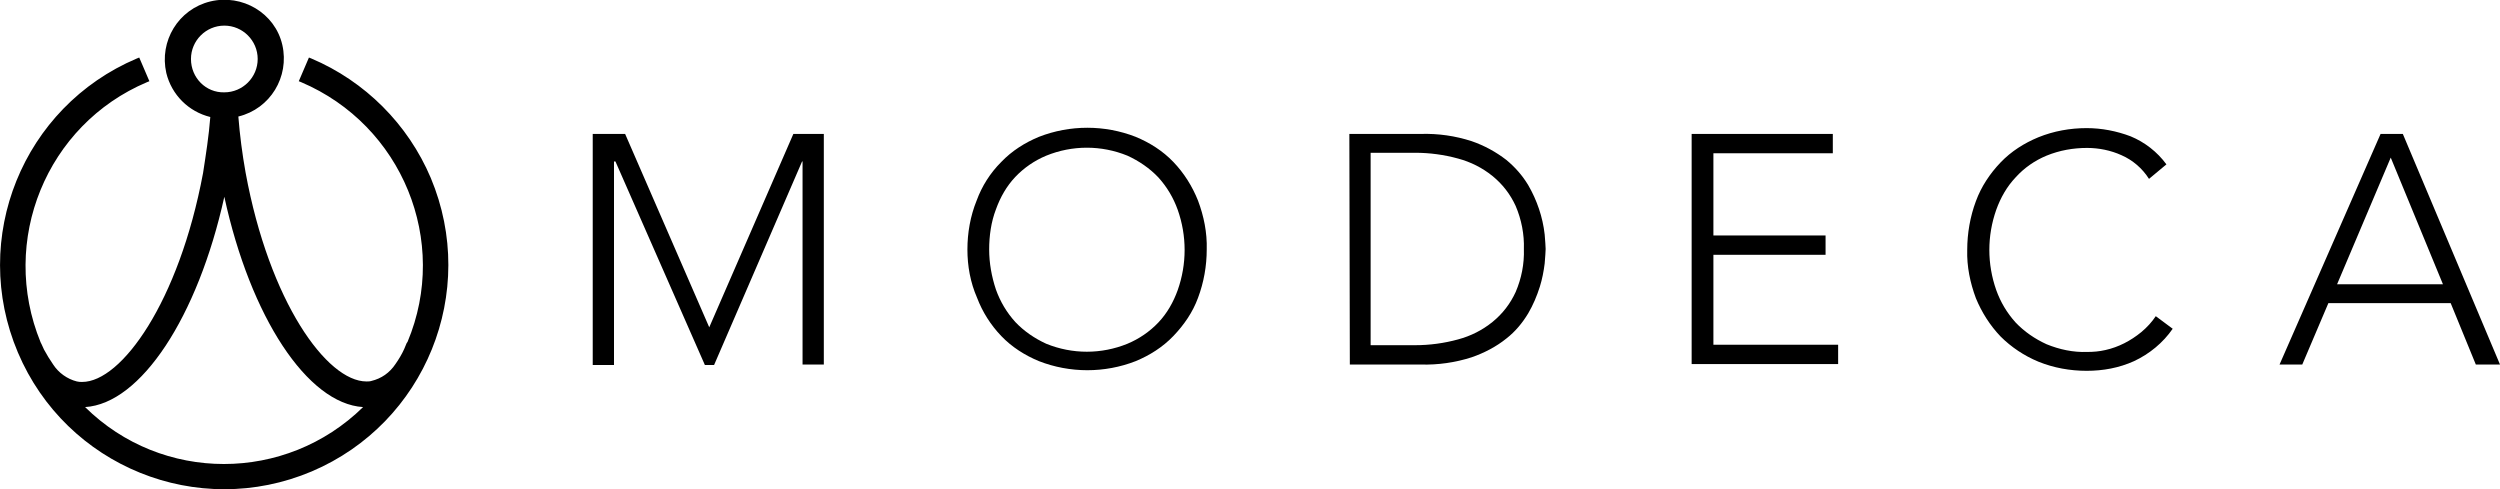 <svg xmlns="http://www.w3.org/2000/svg" xmlns:xlink="http://www.w3.org/1999/xlink" id="Calque_1" x="0px" y="0px" viewBox="0 0 517.1 101.2" style="enable-background:new 0 0 517.1 101.2;" xml:space="preserve"><g>	<path d="M122.6,27.7h6.7l17.4,40l17.4-40h6.3v47.7H166v-42h-0.1l-18.2,42.1h-1.9l-18.5-42.1H127v42.1h-4.4V27.7z"></path>	<path d="M200.1,51.6c0-3.4,0.6-6.9,1.9-10.1c1.1-3,2.8-5.7,5.1-8c2.2-2.3,4.9-4,7.8-5.2c6.4-2.5,13.6-2.5,20,0  c2.9,1.2,5.6,2.9,7.8,5.2c2.2,2.3,3.9,5,5.1,8c1.2,3.2,1.9,6.6,1.8,10.1c0,3.4-0.6,6.8-1.8,10c-1.1,3-2.9,5.6-5.1,7.9  c-2.2,2.3-4.9,4-7.8,5.2c-6.4,2.5-13.6,2.5-20,0c-2.9-1.2-5.6-2.9-7.8-5.2c-2.2-2.3-3.9-5-5-7.9C200.7,58.4,200.1,55,200.1,51.6z   M204.6,51.6c0,2.8,0.5,5.6,1.4,8.3c0.9,2.5,2.2,4.7,4,6.7c1.8,1.9,4,3.4,6.4,4.5c5.4,2.2,11.4,2.2,16.8,0c2.4-1,4.6-2.5,6.4-4.4  c1.8-1.9,3.1-4.2,4-6.7c1.9-5.4,1.9-11.2,0-16.6c-0.9-2.5-2.2-4.7-4-6.7c-1.8-1.9-4-3.4-6.4-4.5c-5.4-2.2-11.4-2.2-16.8,0  c-2.4,1-4.6,2.5-6.4,4.4c-1.8,1.9-3.1,4.2-4,6.7C205,45.9,204.6,48.8,204.6,51.6z"></path>	<path d="M279.1,27.7h14.8c3.6-0.1,7.1,0.4,10.5,1.5c2.6,0.9,5,2.2,7.2,3.9c1.8,1.5,3.3,3.2,4.5,5.2c1.8,3.1,3,6.6,3.4,10.2  c0.1,1.4,0.2,2.4,0.2,3s-0.1,1.6-0.2,3c-0.2,1.6-0.5,3.2-1,4.8c-0.6,1.9-1.4,3.8-2.4,5.5c-1.2,2-2.7,3.8-4.5,5.2  c-2.1,1.7-4.6,3-7.2,3.9c-3.4,1.1-7,1.6-10.5,1.5h-14.7L279.1,27.7L279.1,27.7z M283.5,71.4h9.2c3,0,6-0.4,8.9-1.2  c2.6-0.7,5-1.9,7.1-3.6s3.7-3.8,4.8-6.2c1.2-2.8,1.8-5.8,1.7-8.9c0.1-3-0.5-6.1-1.7-8.9c-1.1-2.4-2.7-4.5-4.8-6.2  c-2.1-1.7-4.5-2.9-7.1-3.6c-2.9-0.8-5.9-1.2-8.9-1.2h-9.2V71.4z"></path>	<path d="M349.9,27.7h29.2v4h-24.7v17h23.2v4h-23.2v18.6h25.8v4h-30.3V27.7z"></path>	<path d="M449.4,68c-2,2.9-4.8,5.2-8,6.7c-3.1,1.4-6.4,2-9.8,2s-6.8-0.6-10-1.9c-2.9-1.2-5.6-3-7.8-5.2c-2.2-2.3-3.9-5-5.1-7.9  c-1.2-3.2-1.9-6.6-1.8-10c0-3.4,0.6-6.9,1.8-10.1c1.1-3,2.9-5.7,5.1-8s4.9-4,7.8-5.2c3.2-1.3,6.6-1.9,10-1.9c3.1,0,6.2,0.6,9.1,1.7  c2.9,1.2,5.5,3.2,7.4,5.8l-3.6,3c-1.4-2.2-3.4-3.9-5.7-4.9c-2.2-1-4.7-1.5-7.1-1.5c-2.9,0-5.7,0.5-8.4,1.6c-2.4,1-4.6,2.5-6.4,4.5  c-1.8,1.9-3.1,4.2-4,6.7c-1.9,5.4-1.9,11.2,0,16.6c0.9,2.5,2.2,4.7,4,6.7c1.8,1.9,4,3.4,6.4,4.5c2.7,1.1,5.5,1.7,8.4,1.6  c1.3,0,2.5-0.1,3.8-0.4c2.7-0.6,5.2-1.9,7.4-3.7c1.2-1,2.2-2.1,3-3.3L449.4,68z"></path>	<path d="M492.4,27.7h4.6l20.1,47.7h-5l-5.2-12.7h-25.3l-5.4,12.7h-4.7L492.4,27.7z M494.5,32.6l-11.1,26.2h21.9L494.5,32.6z"></path></g><path d="M89.1,36.8c-4.7-11.1-13.6-20-24.7-24.7l-0.5-0.2l-2.1,4.9l0.5,0.2c20.9,8.9,30.7,32.9,22,53.7L84.1,71 c-0.2,0.4-0.3,0.8-0.5,1.2c-0.5,1.1-1.1,2.1-1.8,3.1c-1.2,1.8-2.9,3-5,3.5c-0.3,0.1-0.7,0.1-1,0.1l0,0c-8.2,0-20.1-16.5-25-43.2 c-0.7-3.9-1.2-7.8-1.5-11.6c6.6-1.6,10.6-8.2,9.1-14.8s-8.3-10.6-14.9-9s-10.6,8.2-9.1,14.8c1.1,4.5,4.6,8,9.1,9.1 c-0.3,3.9-0.9,7.7-1.5,11.6C37,62.5,25.1,79,17,79l0,0c-0.4,0-0.7,0-1.1-0.1c-2-0.5-3.8-1.8-4.9-3.5c-0.7-1-1.3-2-1.9-3.1 c-0.2-0.4-0.3-0.7-0.5-1.1l-0.2-0.4c-8.6-21,1.2-45,22-53.8l0.5-0.2l-2.1-4.9l-0.5,0.2C4.7,22.1-6.3,49.3,3.7,72.9 s37.2,34.6,60.8,24.6C88,87.5,99,60.4,89.1,36.8z M39.5,12.2c0-3.8,3.1-6.9,6.9-6.9s6.9,3.1,6.9,6.9s-3.1,6.9-6.9,6.9 C42.6,19.2,39.5,16.1,39.5,12.2z M75.1,84.2c-16,15.7-41.6,15.7-57.5,0c11.5-0.7,23.3-18.6,28.8-43.5C51.8,65.6,63.6,83.5,75.1,84.2 L75.1,84.2z"></path></svg>